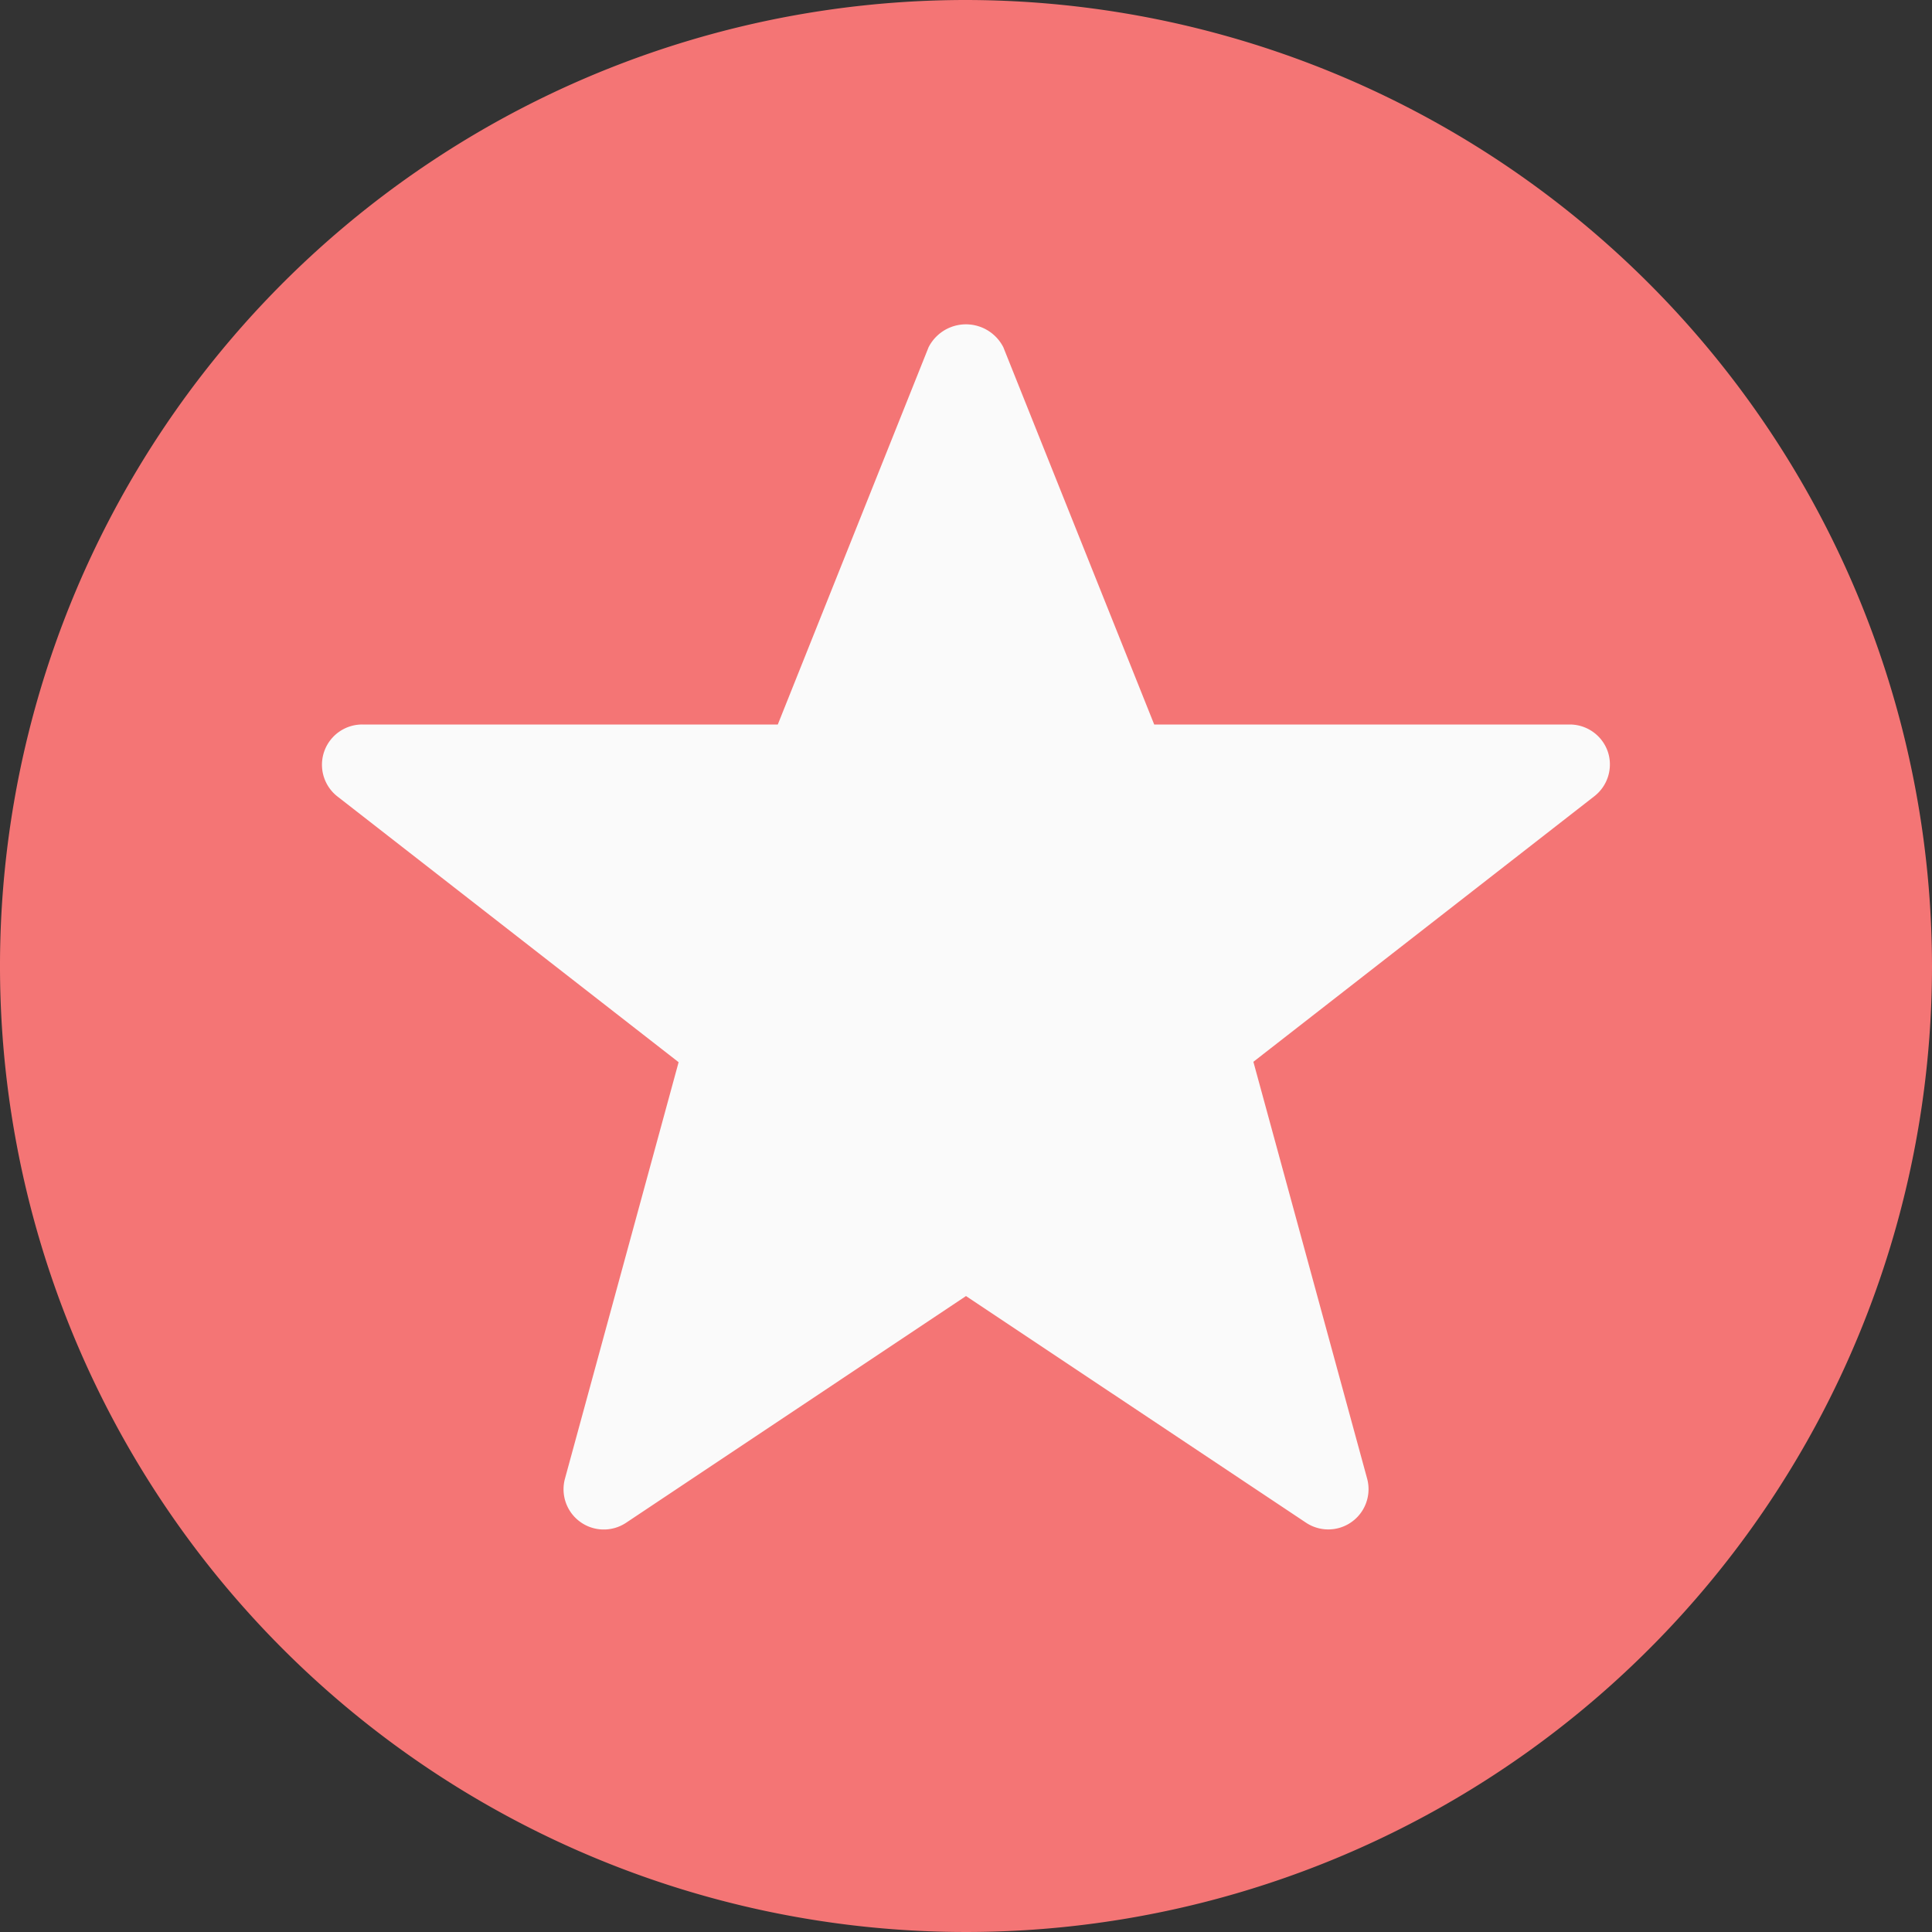 <?xml version="1.0" encoding="UTF-8" standalone="no"?><svg xmlns="http://www.w3.org/2000/svg" xmlns:xlink="http://www.w3.org/1999/xlink" fill="#000000" height="24" preserveAspectRatio="xMidYMid meet" version="1" viewBox="0.0 0.0 24.0 24.0" width="24" zoomAndPan="magnify"><rect x="0.0" y="0.0" width="24.0" height="24.0" fill="#333333" stroke="none"/><g id="change1_1"><path d="M12,0A12,12,0,1,0,24,12,12.014,12.014,0,0,0,12,0Z" fill="#f47575"/></g><g id="change2_1"><path d="M19.973,9.338A.5.5,0,0,0,19.5,9H14.338L12.464,4.314a.521.521,0,0,0-.929,0L9.662,9H4.5a.5.5,0,0,0-.307.895l4.237,3.3L7.018,18.369a.5.5,0,0,0,.76.547L12,16.1l4.223,2.815a.5.5,0,0,0,.76-.547L15.57,13.19l4.237-3.3A.5.5,0,0,0,19.973,9.338Z" fill="#fafafa"/></g></svg>